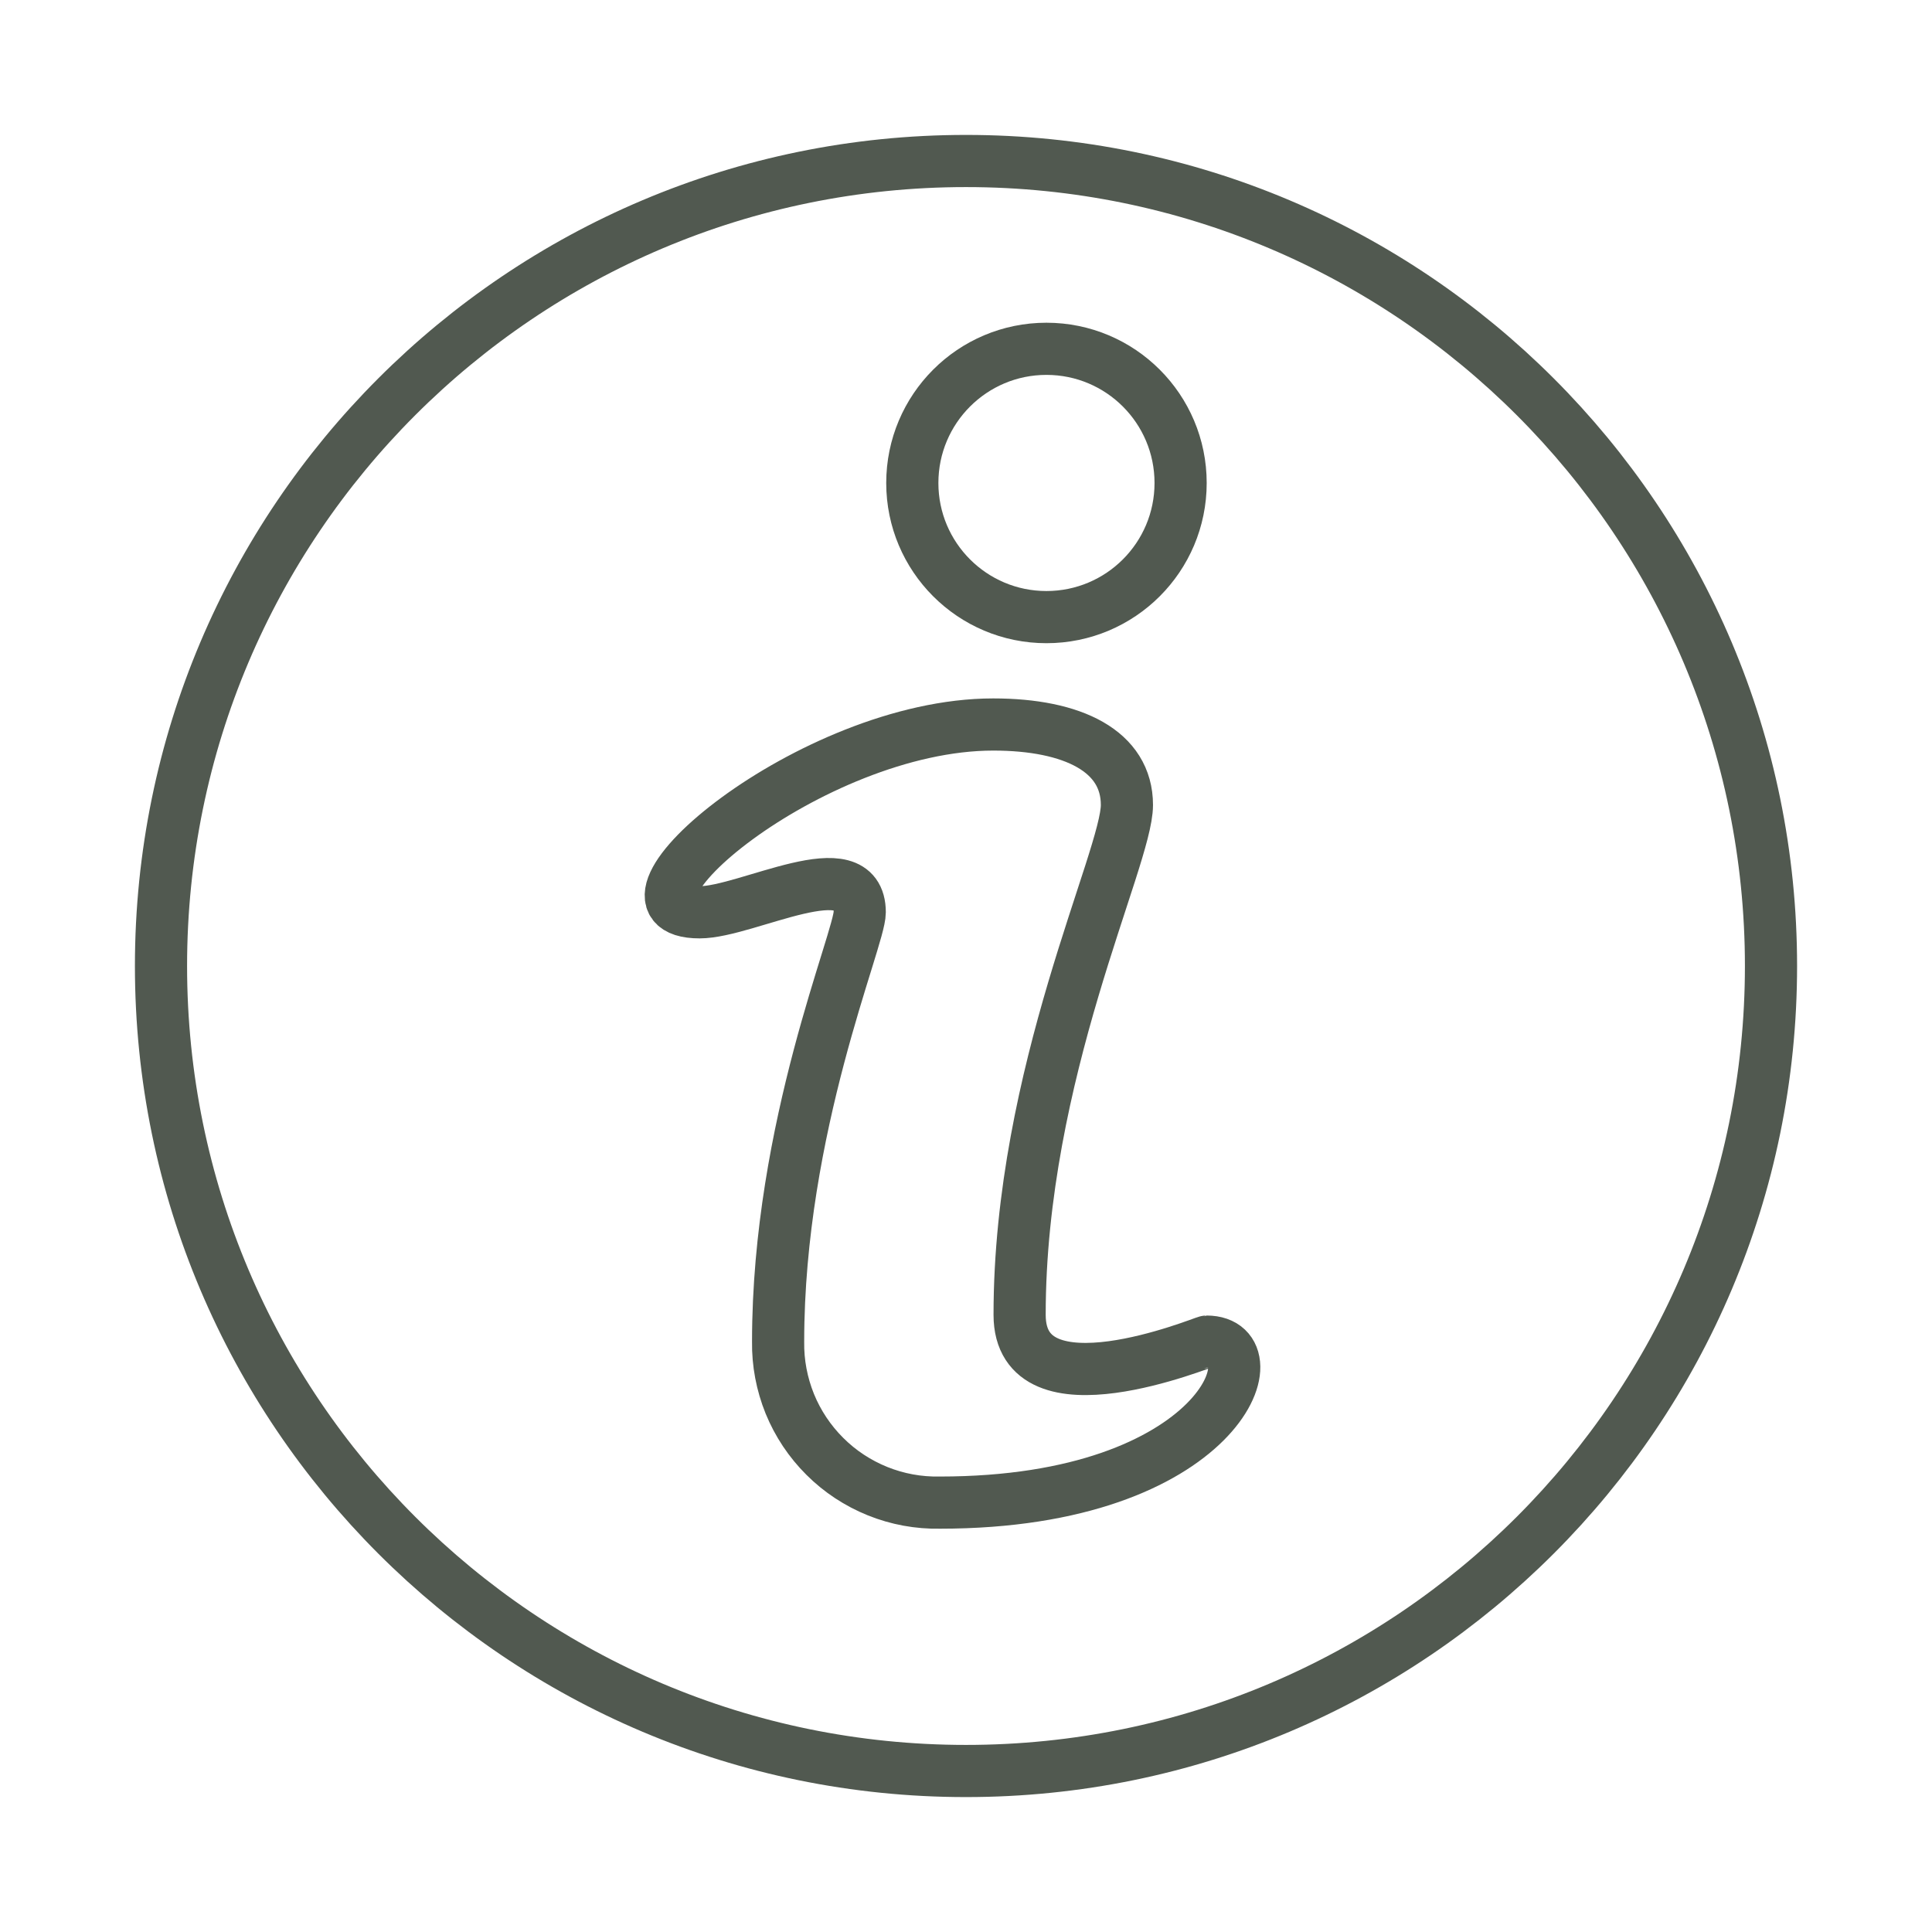 <svg width="24" height="24" viewBox="0 0 24 24" fill="none" xmlns="http://www.w3.org/2000/svg">
<path d="M12 22C17.523 22 22 17.523 22 12C22 6.477 17.523 2 12 2C6.477 2 2 6.477 2 12C2 17.523 6.477 22 12 22Z" stroke="#515950" stroke-width="0.648" stroke-linecap="round" stroke-linejoin="round"/>
<path d="M12.999 7.666C13.92 7.666 14.666 6.92 14.666 6C14.666 5.079 13.92 4.333 12.999 4.333C12.079 4.333 11.333 5.079 11.333 6C11.333 6.92 12.079 7.666 12.999 7.666Z" stroke="#515950" stroke-width="0.648" stroke-linecap="round" stroke-linejoin="round"/>
<path d="M12.338 9C10.065 9 7.344 11.333 8.691 11.333C9.281 11.333 10.68 10.544 10.68 11.333C10.68 11.666 9.666 14 9.666 16.666C9.662 16.931 9.712 17.193 9.811 17.438C9.911 17.683 10.059 17.905 10.247 18.092C10.434 18.279 10.657 18.425 10.902 18.524C11.148 18.623 11.41 18.671 11.675 18.666C15.163 18.666 15.866 16.666 14.99 16.666C14.957 16.666 12.666 17.62 12.666 16.333C12.666 13.333 13.999 10.666 13.999 10C13.999 9.333 13.332 9 12.338 9Z" stroke="#515950" stroke-width="0.648" stroke-linecap="round" stroke-linejoin="round"/>
</svg>
